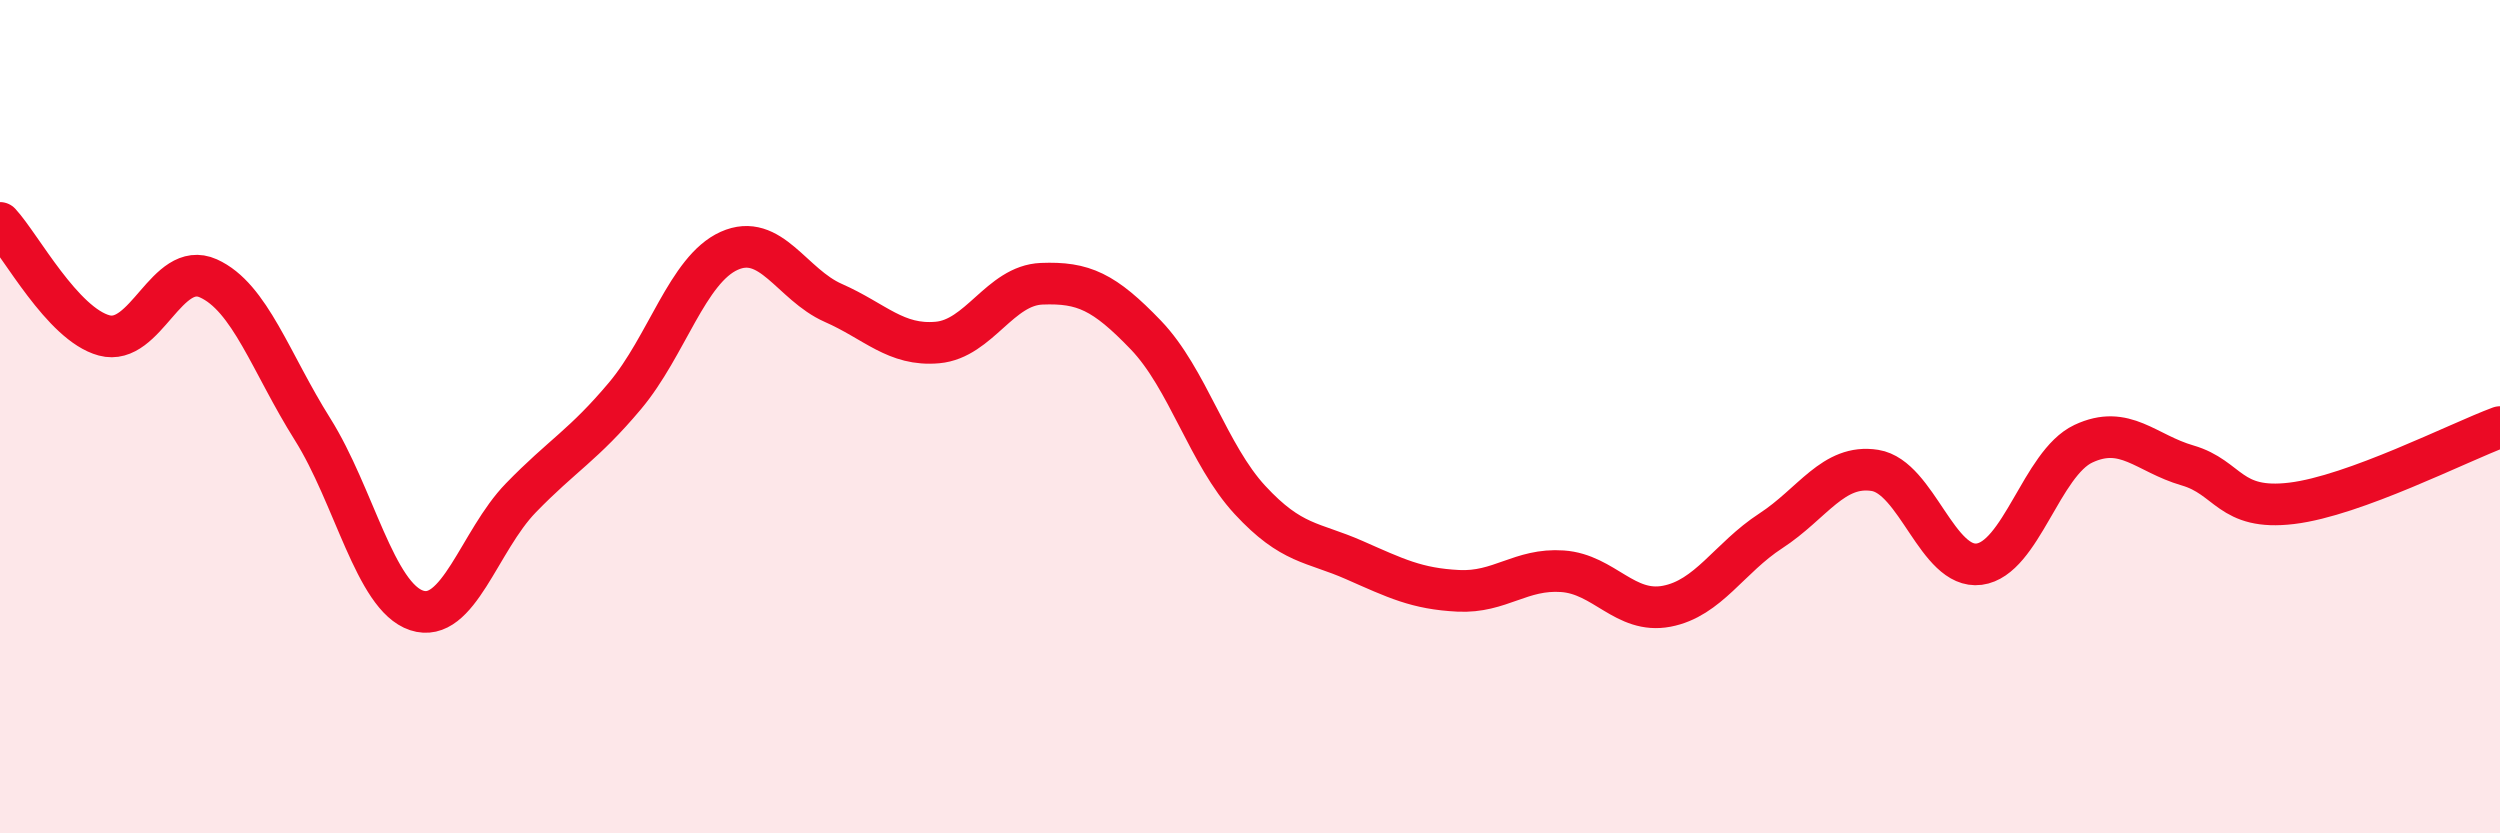 
    <svg width="60" height="20" viewBox="0 0 60 20" xmlns="http://www.w3.org/2000/svg">
      <path
        d="M 0,5.35 C 0.5,5.89 1.5,7.78 2.5,8.05 C 3.5,8.32 4,6.23 5,6.68 C 6,7.13 6.5,8.71 7.5,10.3 C 8.5,11.89 9,14.32 10,14.65 C 11,14.98 11.5,12.98 12.5,11.95 C 13.5,10.92 14,10.69 15,9.5 C 16,8.31 16.5,6.47 17.5,6.02 C 18.5,5.57 19,6.83 20,7.27 C 21,7.71 21.5,8.31 22.5,8.22 C 23.5,8.13 24,6.85 25,6.81 C 26,6.77 26.5,7 27.5,8.04 C 28.5,9.08 29,10.92 30,12 C 31,13.08 31.5,13 32.5,13.44 C 33.5,13.88 34,14.13 35,14.18 C 36,14.23 36.5,13.64 37.5,13.71 C 38.5,13.78 39,14.74 40,14.55 C 41,14.36 41.5,13.39 42.5,12.74 C 43.5,12.09 44,11.13 45,11.29 C 46,11.45 46.5,13.67 47.5,13.54 C 48.5,13.41 49,11.12 50,10.65 C 51,10.18 51.5,10.88 52.5,11.17 C 53.5,11.46 53.5,12.26 55,12.08 C 56.5,11.9 59,10.62 60,10.25L60 20L0 20Z"
        fill="#EB0A25"
        opacity="0.1"
        stroke-linecap="round"
        stroke-linejoin="round"
      />
      <path
        d="M 0,5.35 C 0.5,5.89 1.5,7.78 2.5,8.05 C 3.5,8.32 4,6.23 5,6.68 C 6,7.13 6.5,8.71 7.5,10.3 C 8.5,11.89 9,14.32 10,14.65 C 11,14.98 11.5,12.98 12.5,11.95 C 13.5,10.92 14,10.69 15,9.5 C 16,8.31 16.5,6.47 17.5,6.02 C 18.5,5.57 19,6.83 20,7.27 C 21,7.71 21.5,8.31 22.5,8.22 C 23.5,8.13 24,6.85 25,6.81 C 26,6.77 26.5,7 27.5,8.04 C 28.5,9.08 29,10.92 30,12 C 31,13.08 31.5,13 32.5,13.44 C 33.5,13.88 34,14.13 35,14.18 C 36,14.23 36.5,13.64 37.5,13.71 C 38.5,13.78 39,14.74 40,14.55 C 41,14.36 41.5,13.39 42.5,12.74 C 43.5,12.09 44,11.13 45,11.29 C 46,11.45 46.5,13.67 47.5,13.54 C 48.5,13.41 49,11.12 50,10.65 C 51,10.18 51.5,10.88 52.5,11.17 C 53.5,11.46 53.5,12.26 55,12.08 C 56.5,11.9 59,10.62 60,10.25"
        stroke="#EB0A25"
        stroke-width="1"
        fill="none"
        stroke-linecap="round"
        stroke-linejoin="round"
      />
    </svg>
  